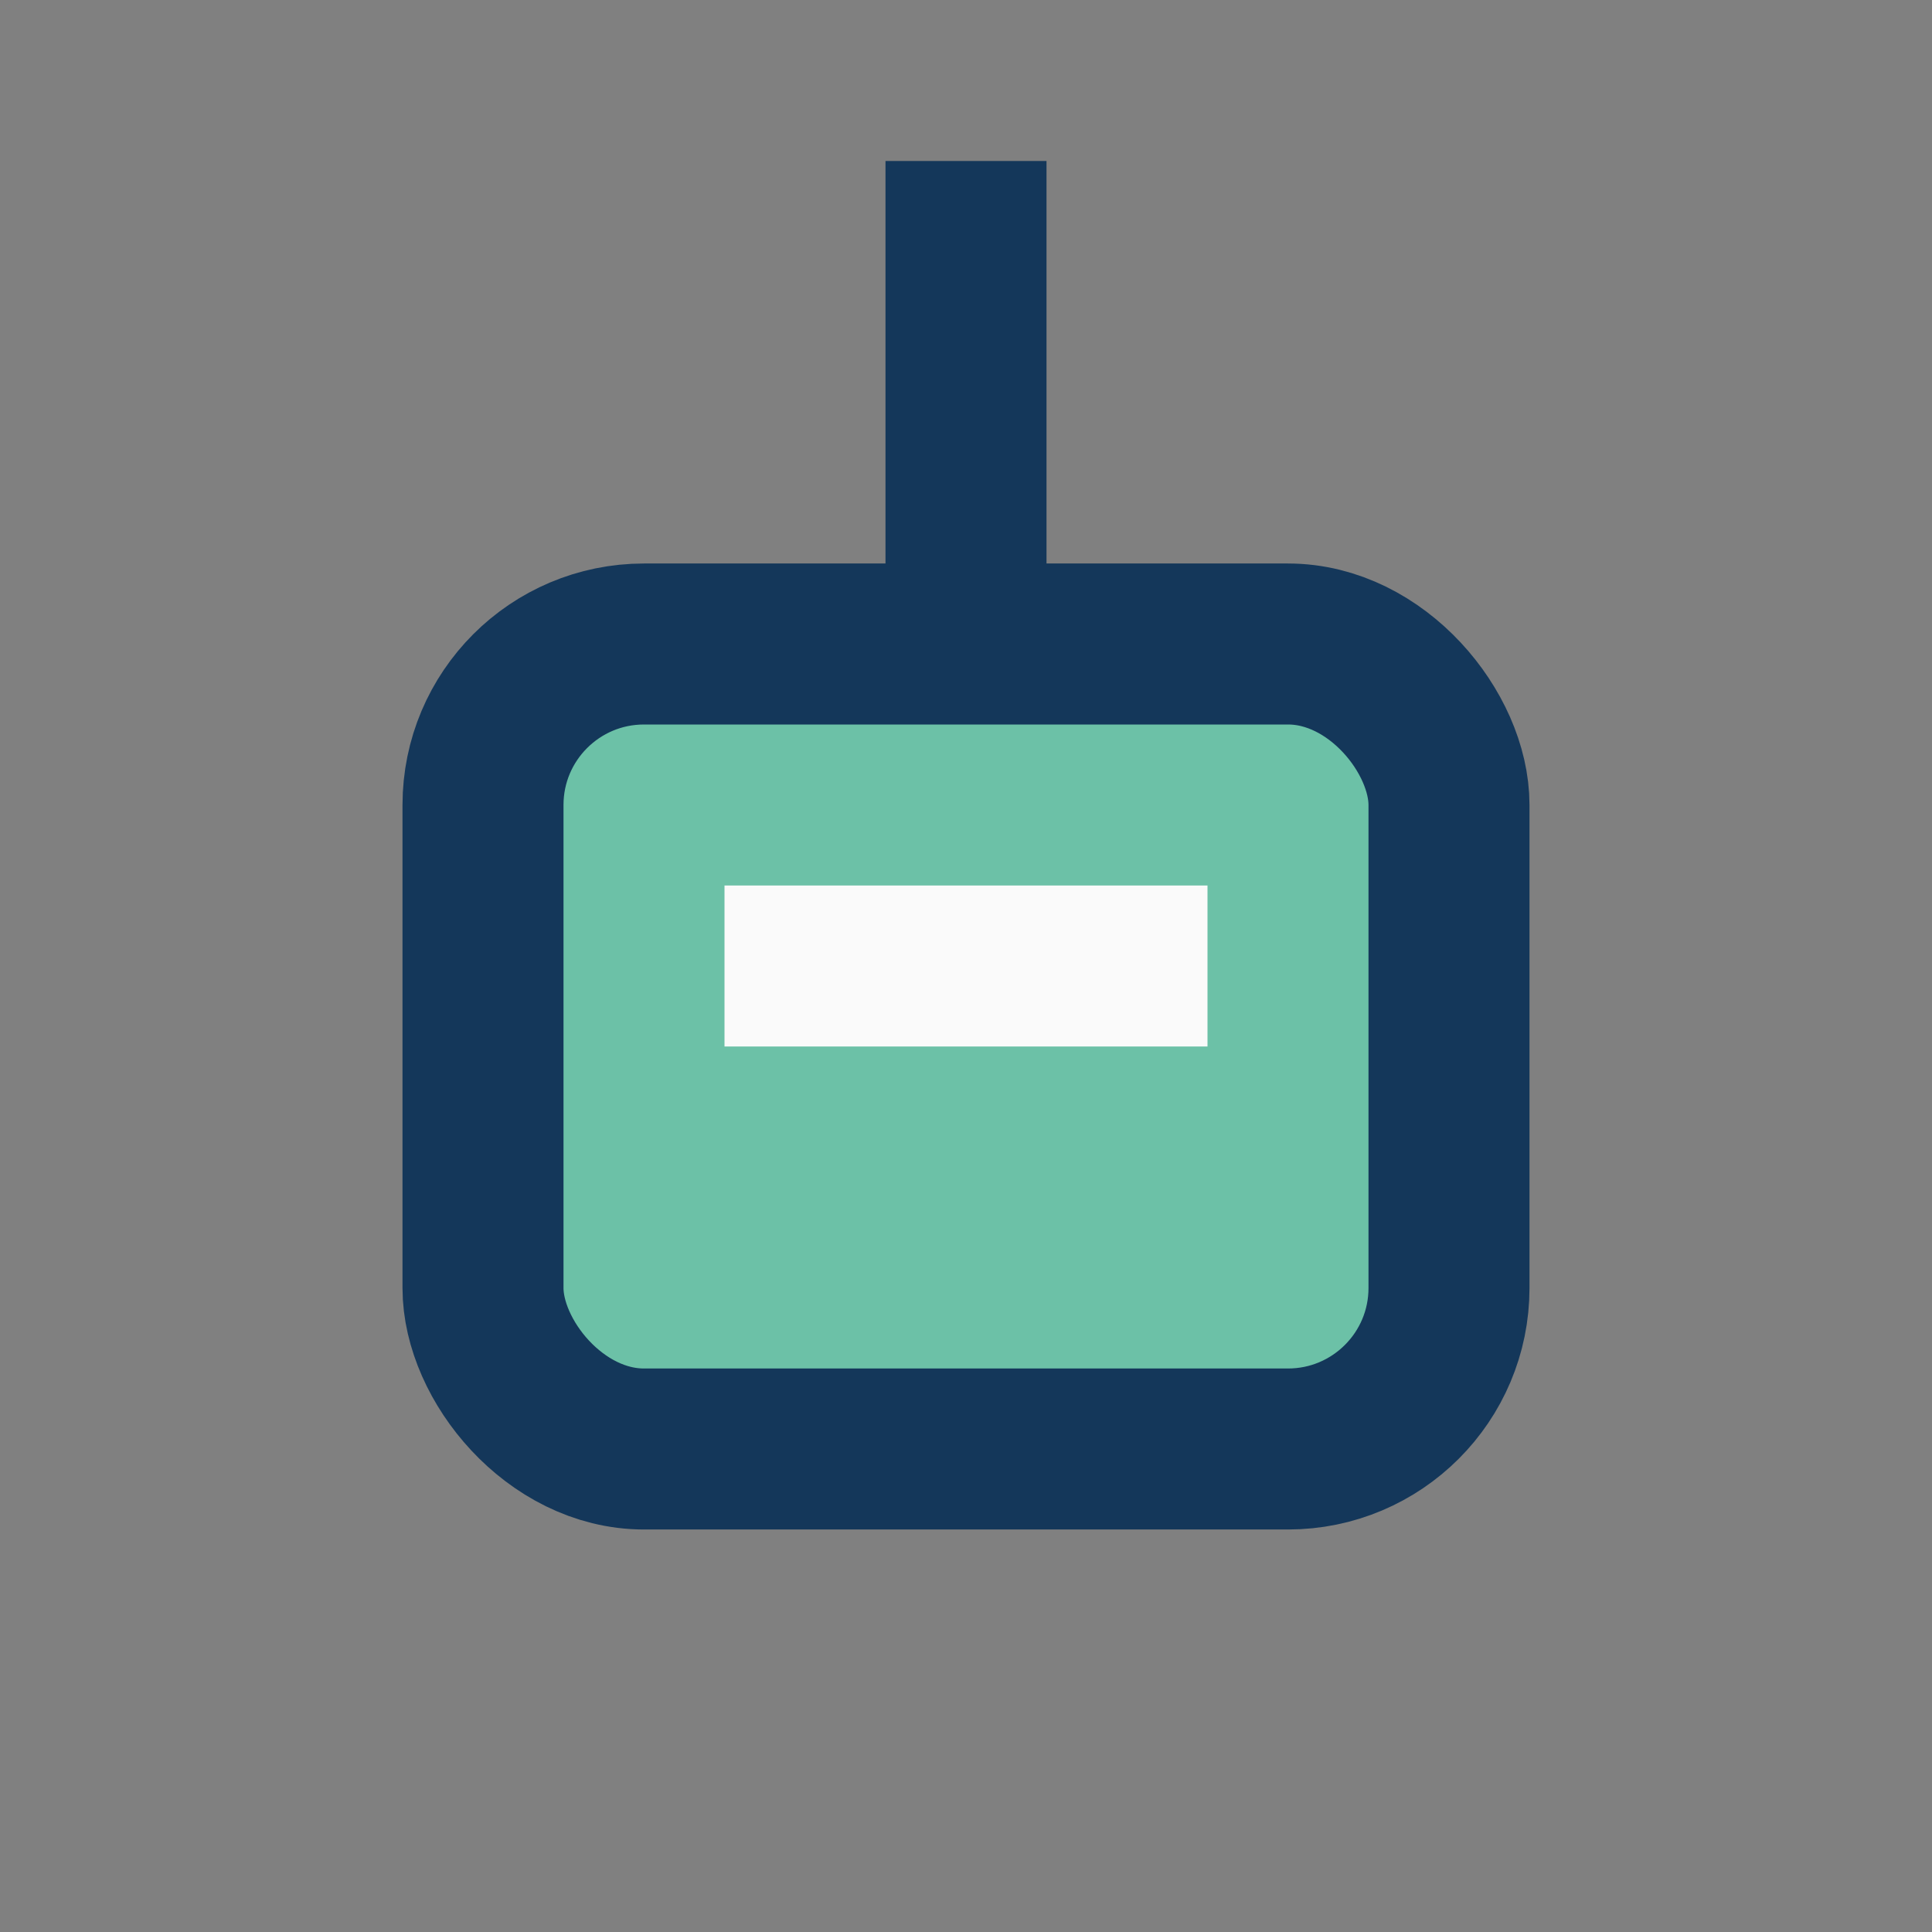 <?xml version="1.0" encoding="UTF-8"?>
<svg xmlns="http://www.w3.org/2000/svg" width="24" height="24" viewBox="0 0 24 24"><rect x="0" y="0" width="24" height="24" fill="#808080" stroke="none"/><rect x="6" y="8" width="12" height="10" rx="2" fill="#6CC1A7" stroke="#14375A" stroke-width="2"/><path d="M12 2v6" stroke="#14375A" stroke-width="2"/><path d="M9 12h6" stroke="#FAFAFA" stroke-width="2"/></svg>